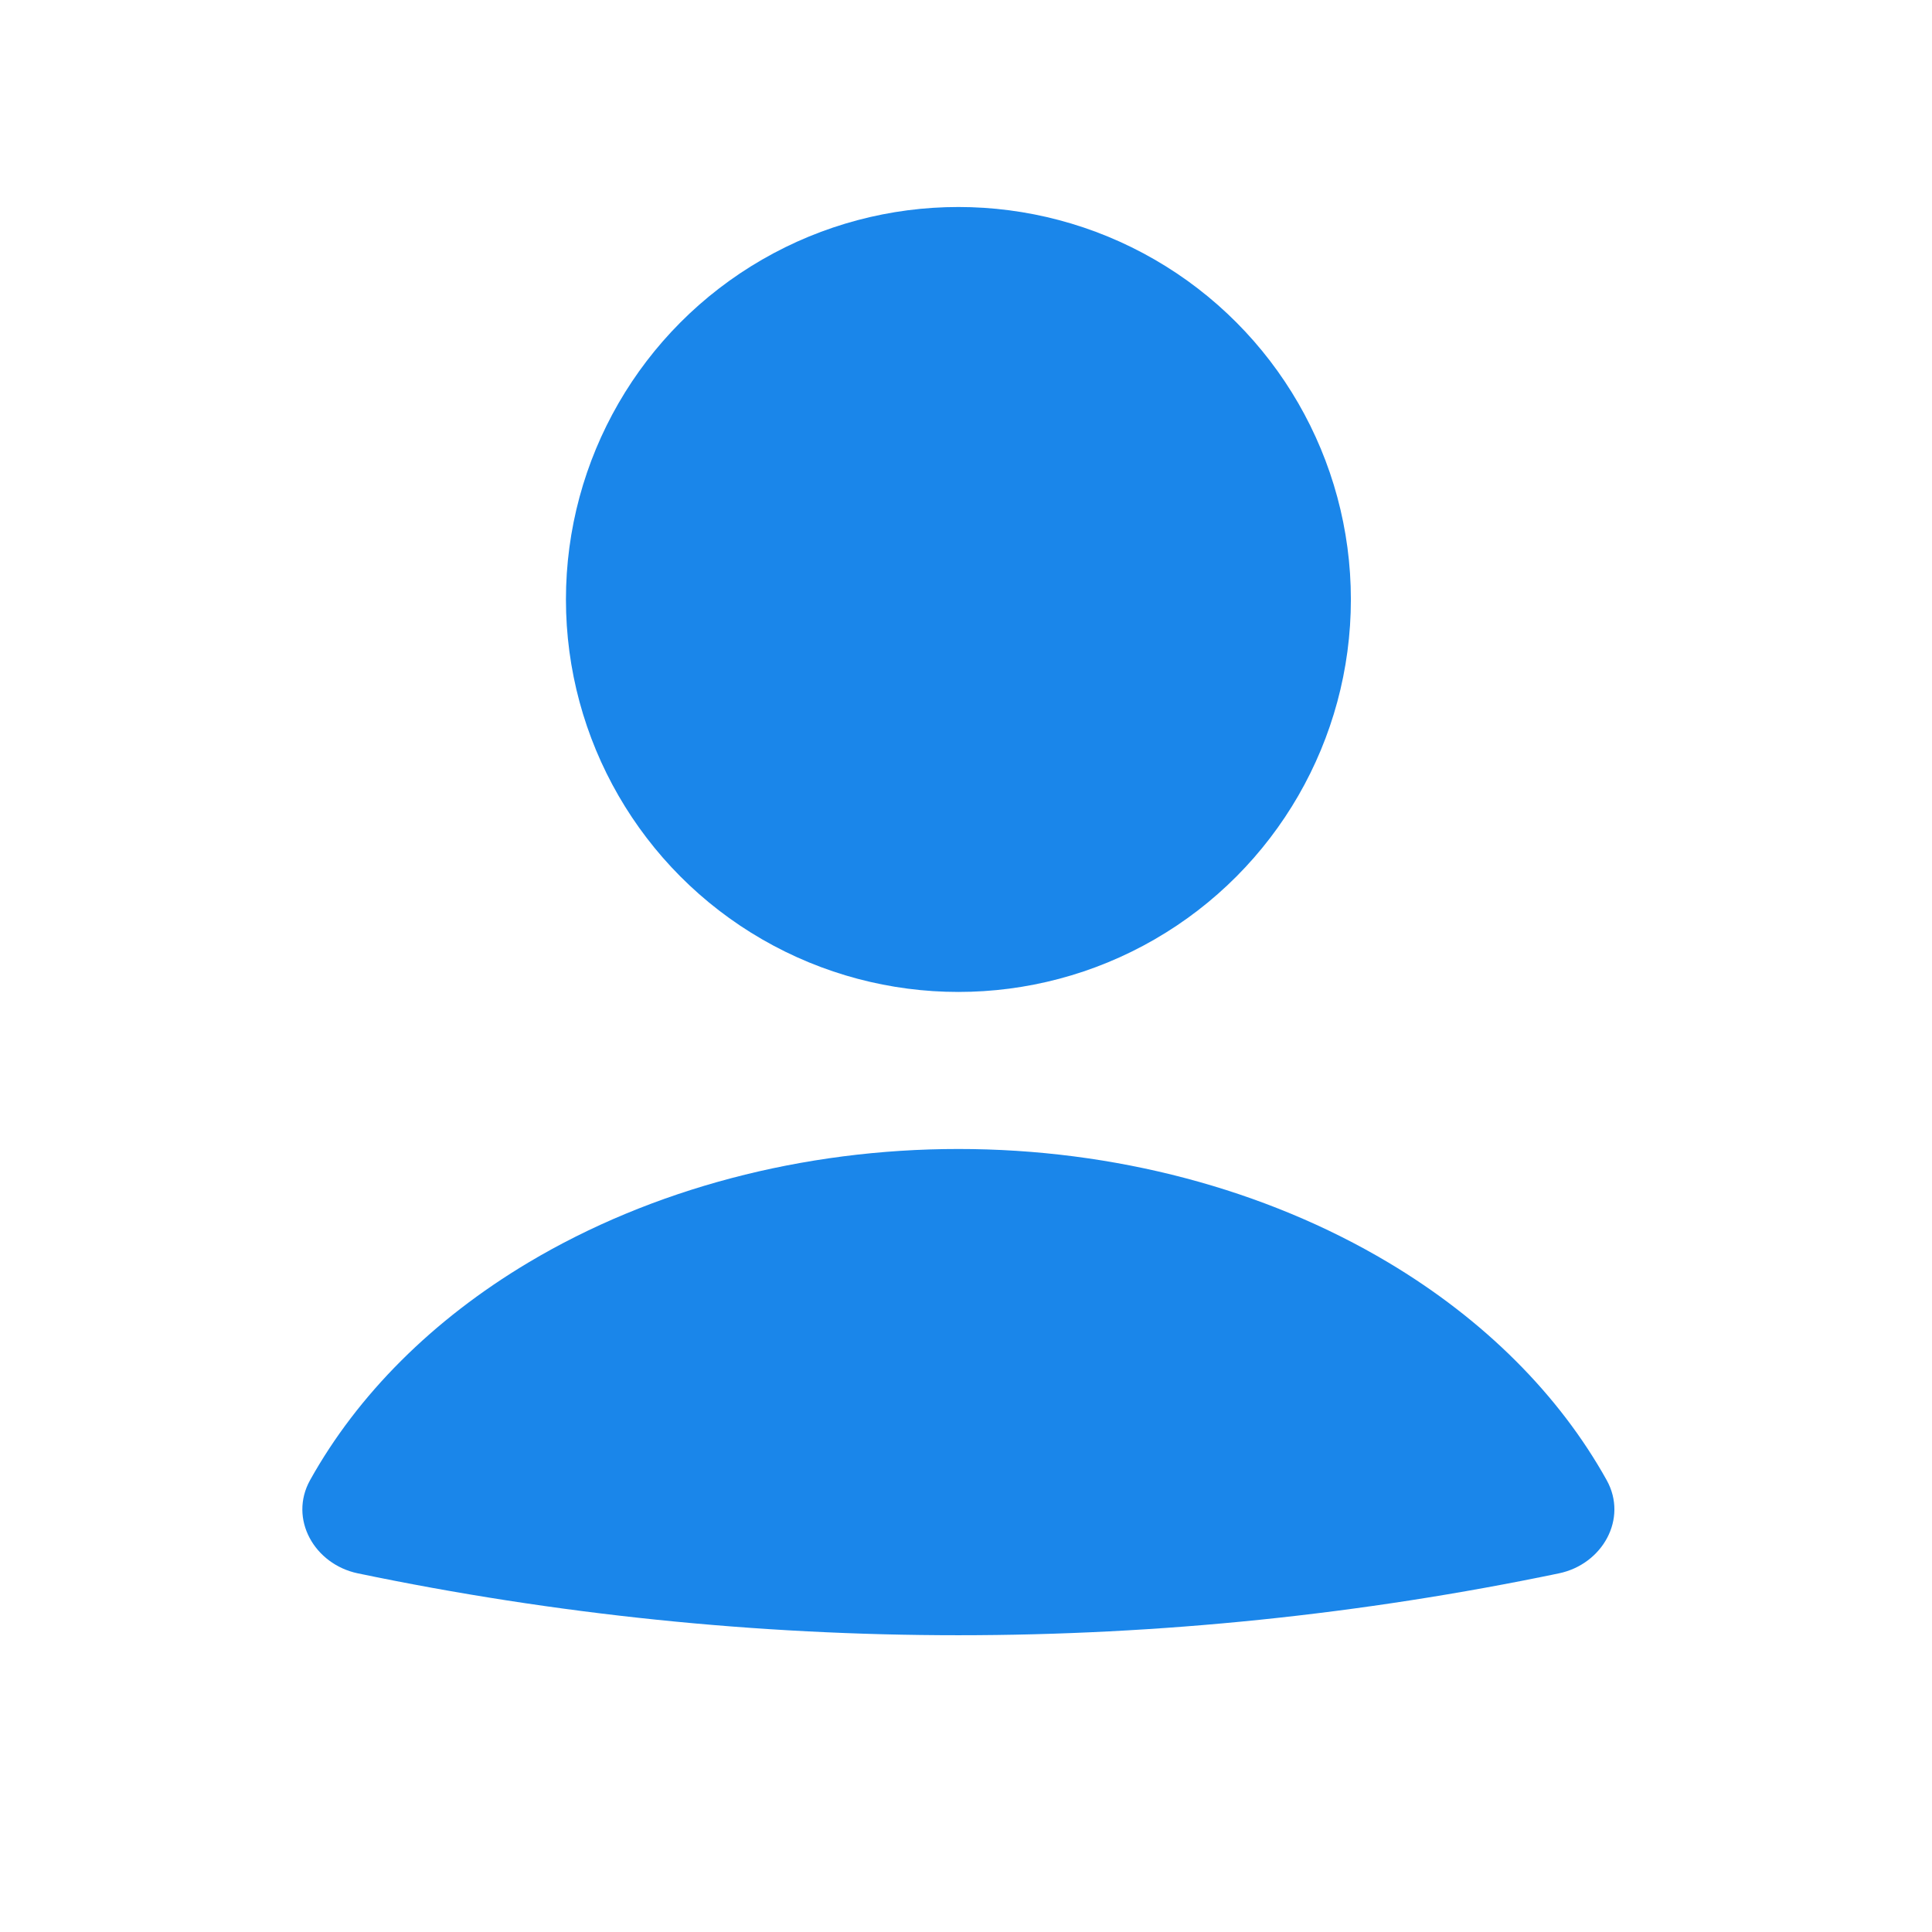 <svg width="28" height="28" viewBox="0 0 28 28" fill="none" xmlns="http://www.w3.org/2000/svg">
<path d="M22.594 22.802C23.223 22.671 23.597 22.012 23.285 21.451C22.596 20.214 21.511 19.127 20.122 18.298C18.334 17.231 16.143 16.652 13.89 16.652C11.636 16.652 9.445 17.231 7.657 18.298C6.268 19.127 5.183 20.214 4.494 21.451C4.182 22.012 4.556 22.67 5.185 22.802C10.926 23.998 16.853 23.998 22.594 22.802Z" fill="#1A86EA"/>
<circle cx="13.89" cy="8.688" r="5.688" fill="#1A86EA"/>
</svg>
